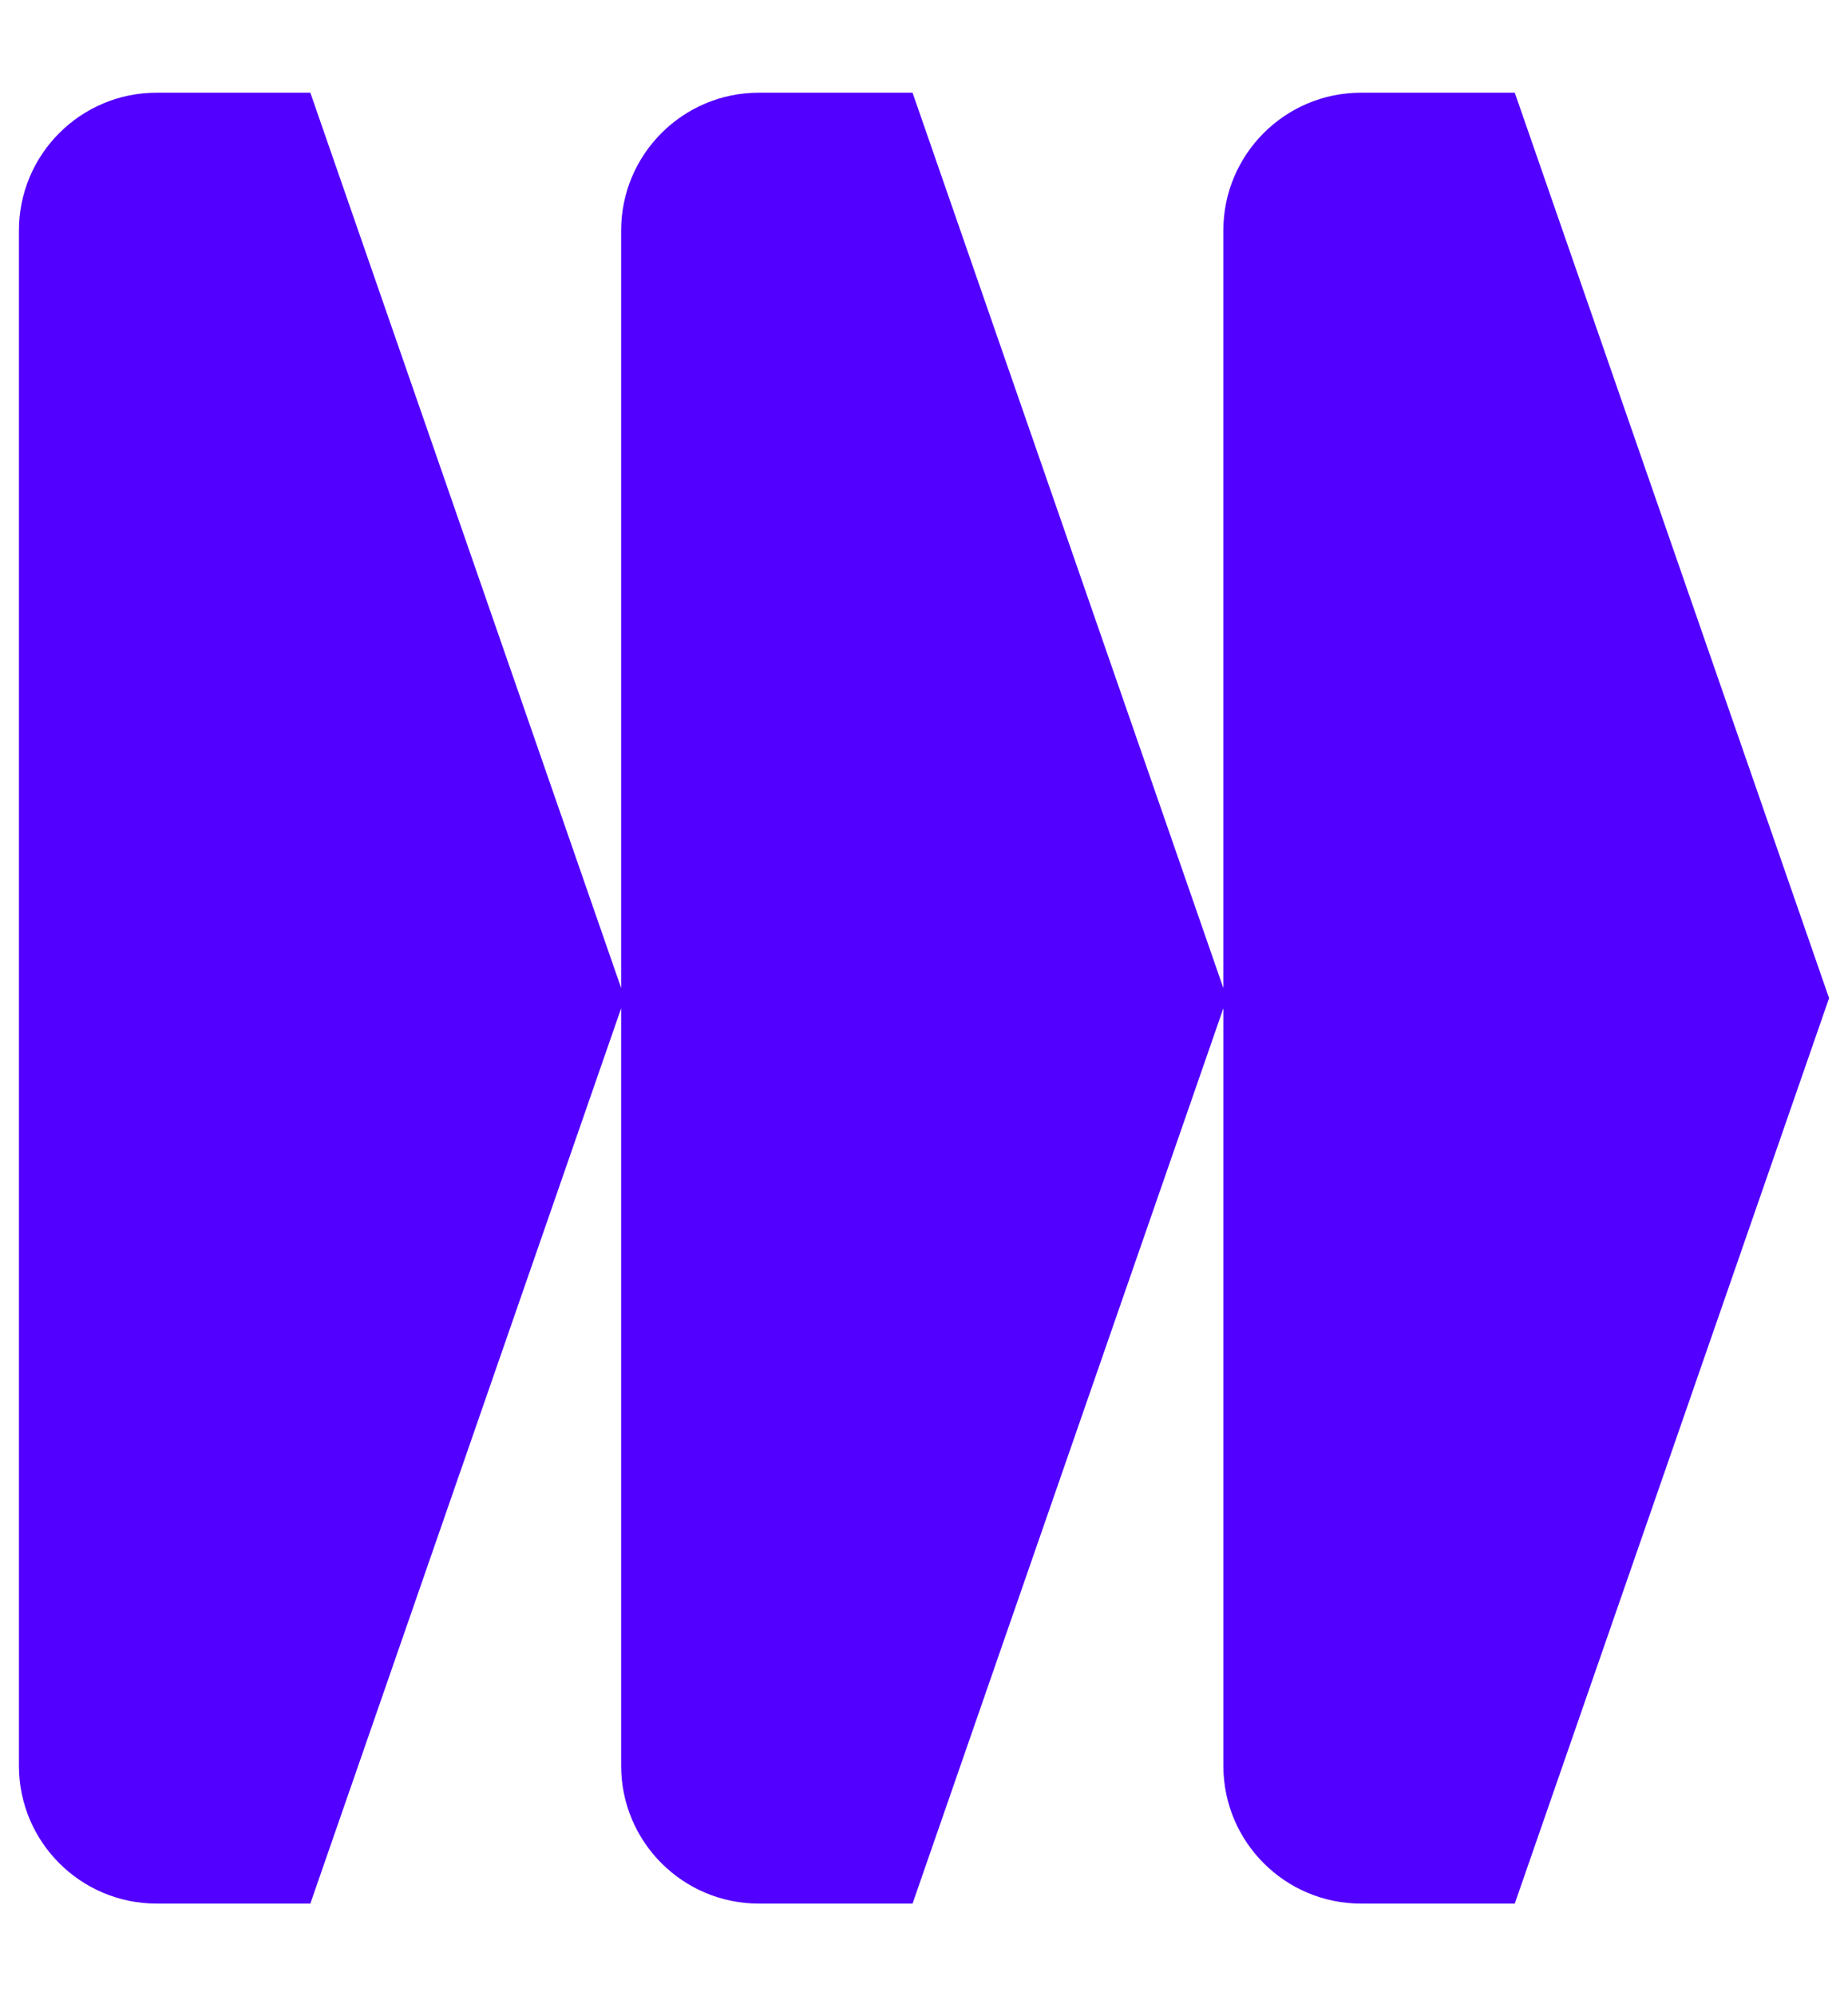 <svg id="_x2014_ÎÓÈ_x5F_1" xmlns="http://www.w3.org/2000/svg" viewBox="0 0 652 704">
  <defs>
    <style>
      .cls-1 {
        fill: #5200ff;
      }
    </style>
  </defs>
  <path class="cls-1" d="M534.42,32.69h-54.21c-26.84,0-48.6,21.76-48.6,48.6v267.15L321.96,32.69h-54.21c-26.84,0-48.6,21.76-48.6,48.6v267.15L109.49,32.69h-54.21c-26.84,0-48.6,21.76-48.6,48.6v541.42c0,26.84,21.76,48.6,48.6,48.6h54.21l109.66-315.74v267.14c0,26.84,21.76,48.6,48.6,48.6h54.21l109.66-315.74v267.14c0,26.84,21.76,48.6,48.6,48.6h54.21l110.89-319.31-110.89-319.31Z"></path>
</svg>